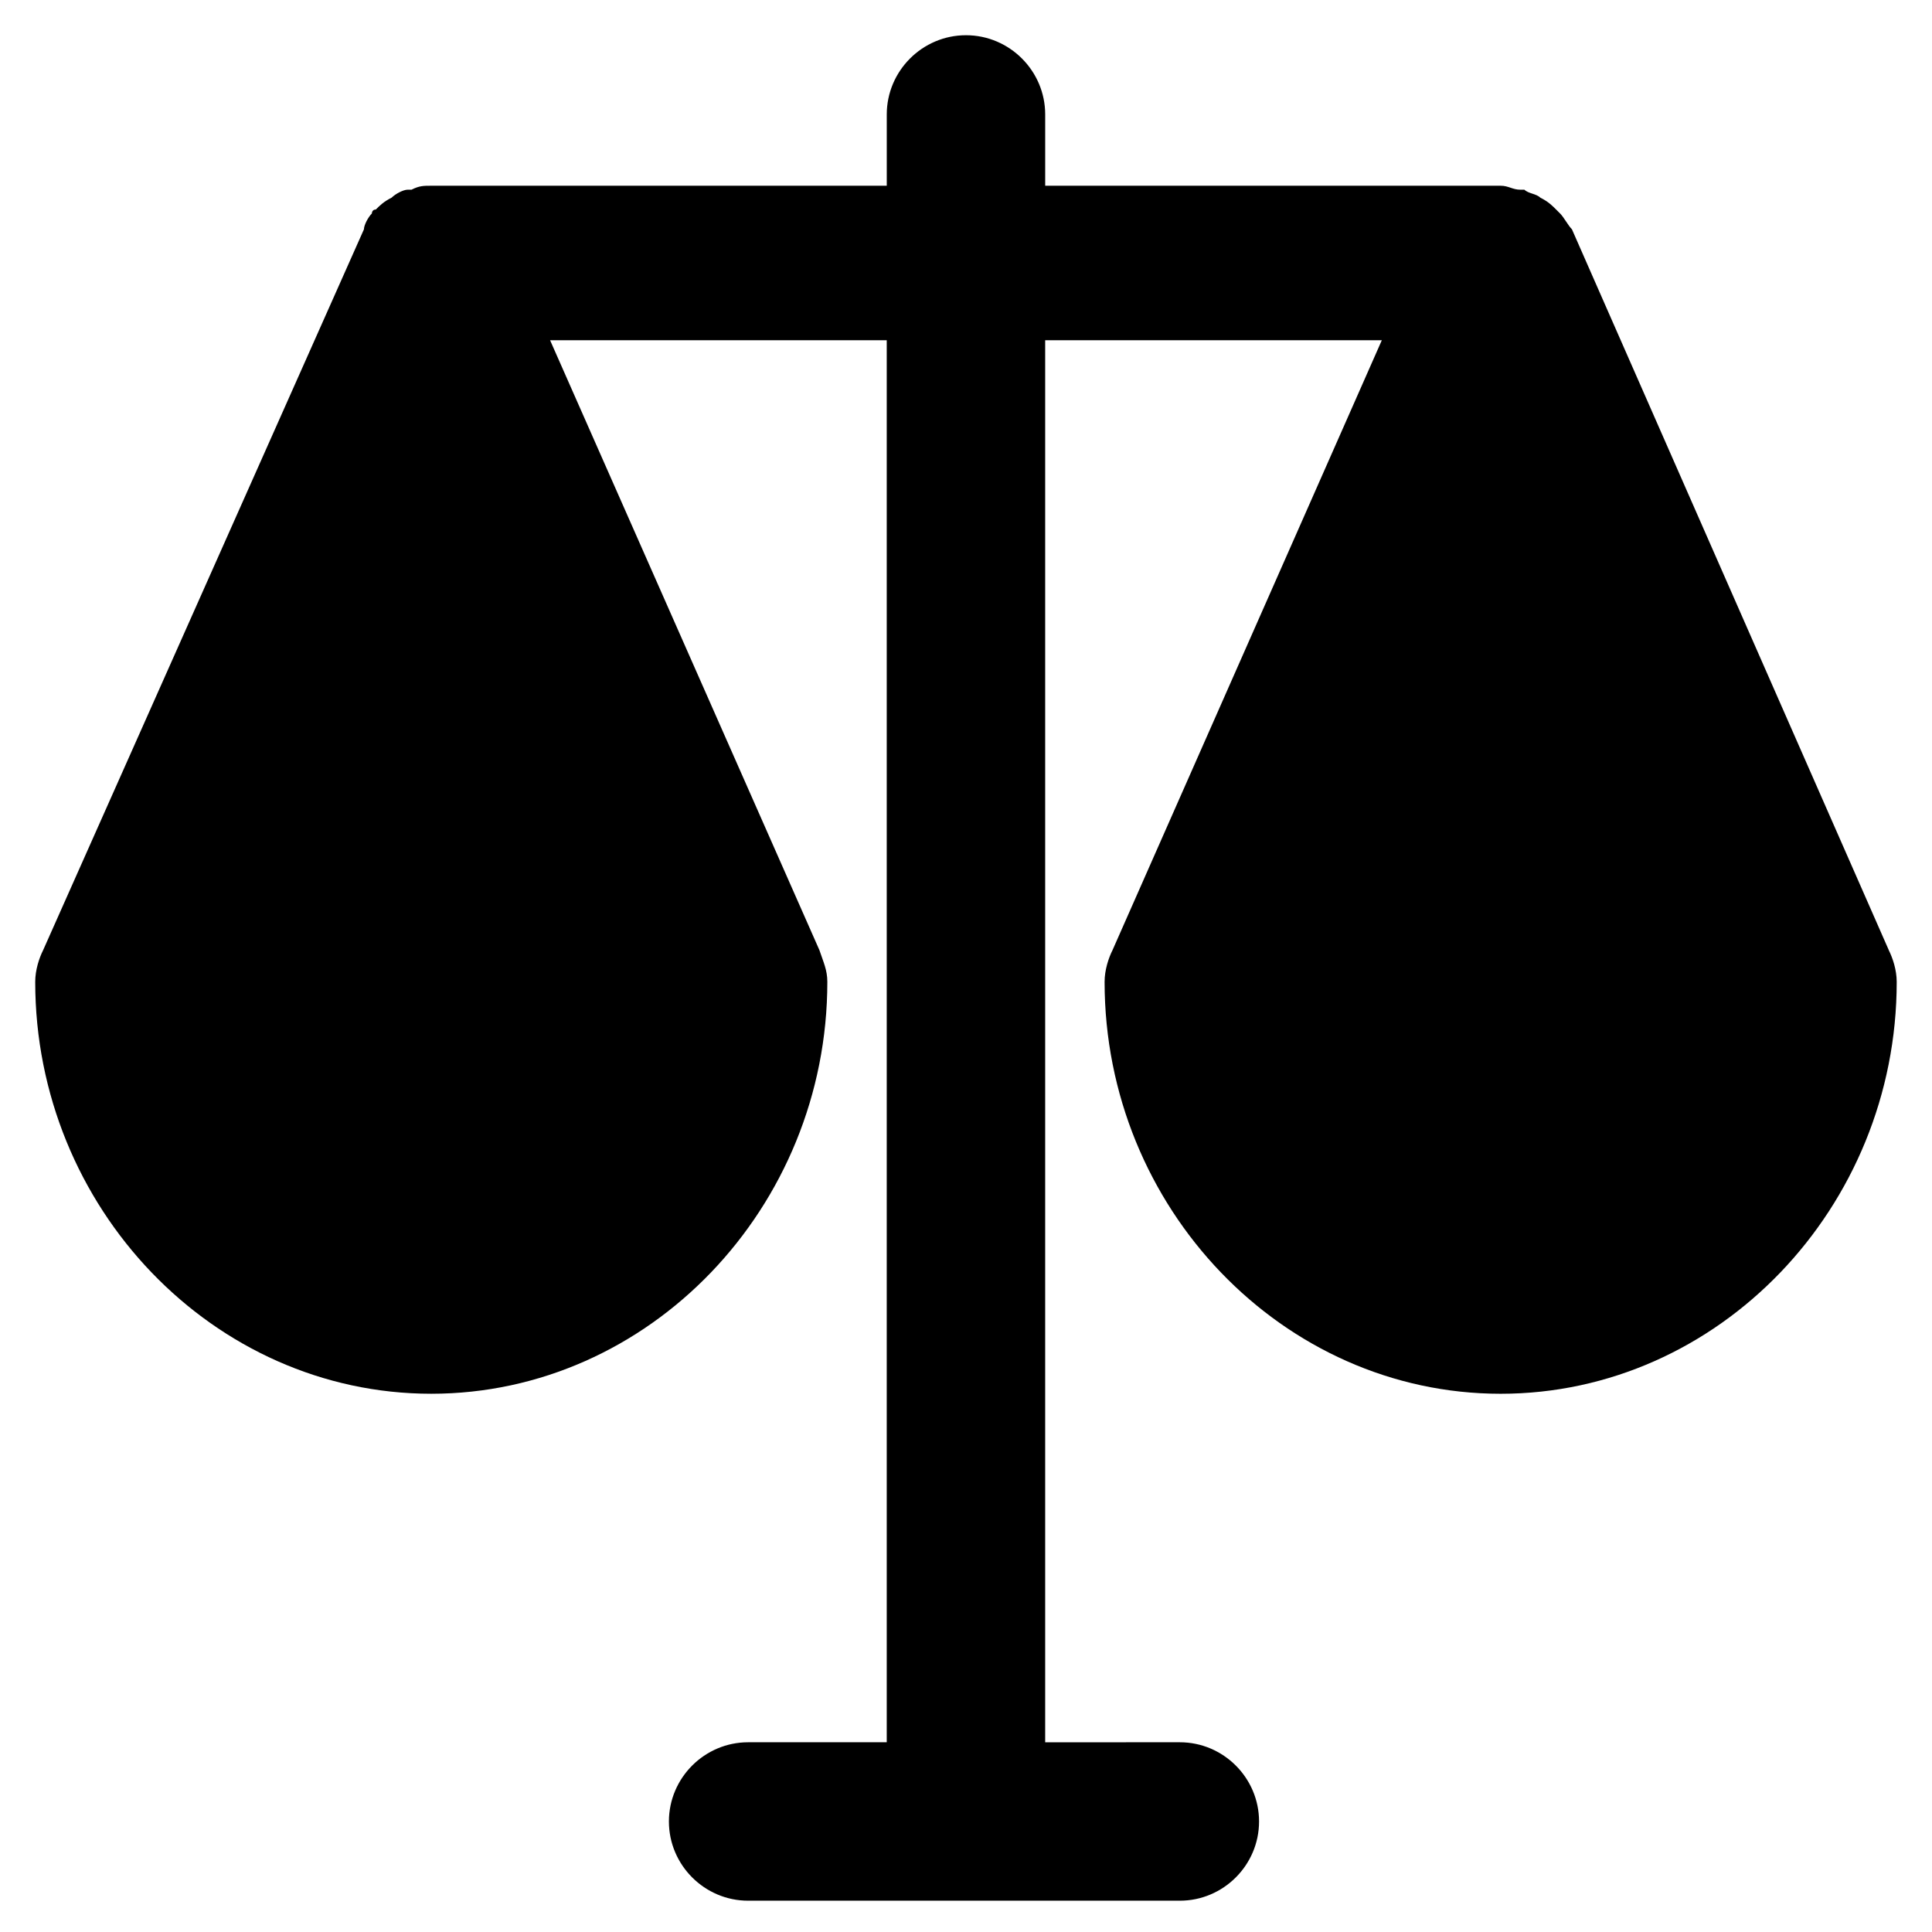 <?xml version="1.0" encoding="UTF-8"?>
<!-- Uploaded to: SVG Repo, www.svgrepo.com, Generator: SVG Repo Mixer Tools -->
<svg fill="#000000" width="800px" height="800px" version="1.1" viewBox="144 144 512 512" xmlns="http://www.w3.org/2000/svg">
 <path d="m644.55 395.8-83.969-191.03c-1.047-1.051-2.098-3.148-3.148-4.199l-1.051-1.051c-1.051-1.051-2.098-2.098-4.199-3.148-1.051-1.051-3.148-1.051-4.199-2.098h-1.051c-2.098 0-3.148-1.051-5.246-1.051h-120.7v-18.895c0-11.547-9.445-20.992-20.992-20.992s-20.992 9.445-20.992 20.992v18.895h-120.71c-2.098 0-3.148 0-5.246 1.051h-1.051c-1.051 0-3.148 1.051-4.199 2.098-2.098 1.051-3.148 2.102-4.195 3.148-1.051 0-1.051 1.051-1.051 1.051-1.051 1.051-2.102 3.148-2.102 4.199l-85.016 191.03c-1.051 2.098-2.098 5.246-2.098 8.398 0 59.828 47.23 109.16 104.96 109.16 57.727 0 104.96-49.332 104.96-109.16 0-3.148-1.051-5.246-2.098-8.398l-71.379-161.64h89.219v371.56h-36.734c-11.547 0-20.992 9.445-20.992 20.992 0 11.547 9.445 20.992 20.992 20.992h114.41c11.547 0 20.992-9.445 20.992-20.992 0-11.547-9.445-20.992-20.992-20.992l-35.688 0.004v-371.56h89.215l-71.371 161.64c-1.051 2.098-2.098 5.246-2.098 8.398 0 59.828 47.23 109.16 104.96 109.16 57.727 0 104.96-49.332 104.96-109.16-0.004-3.152-1.055-6.301-2.106-8.398z"/>
</svg>
